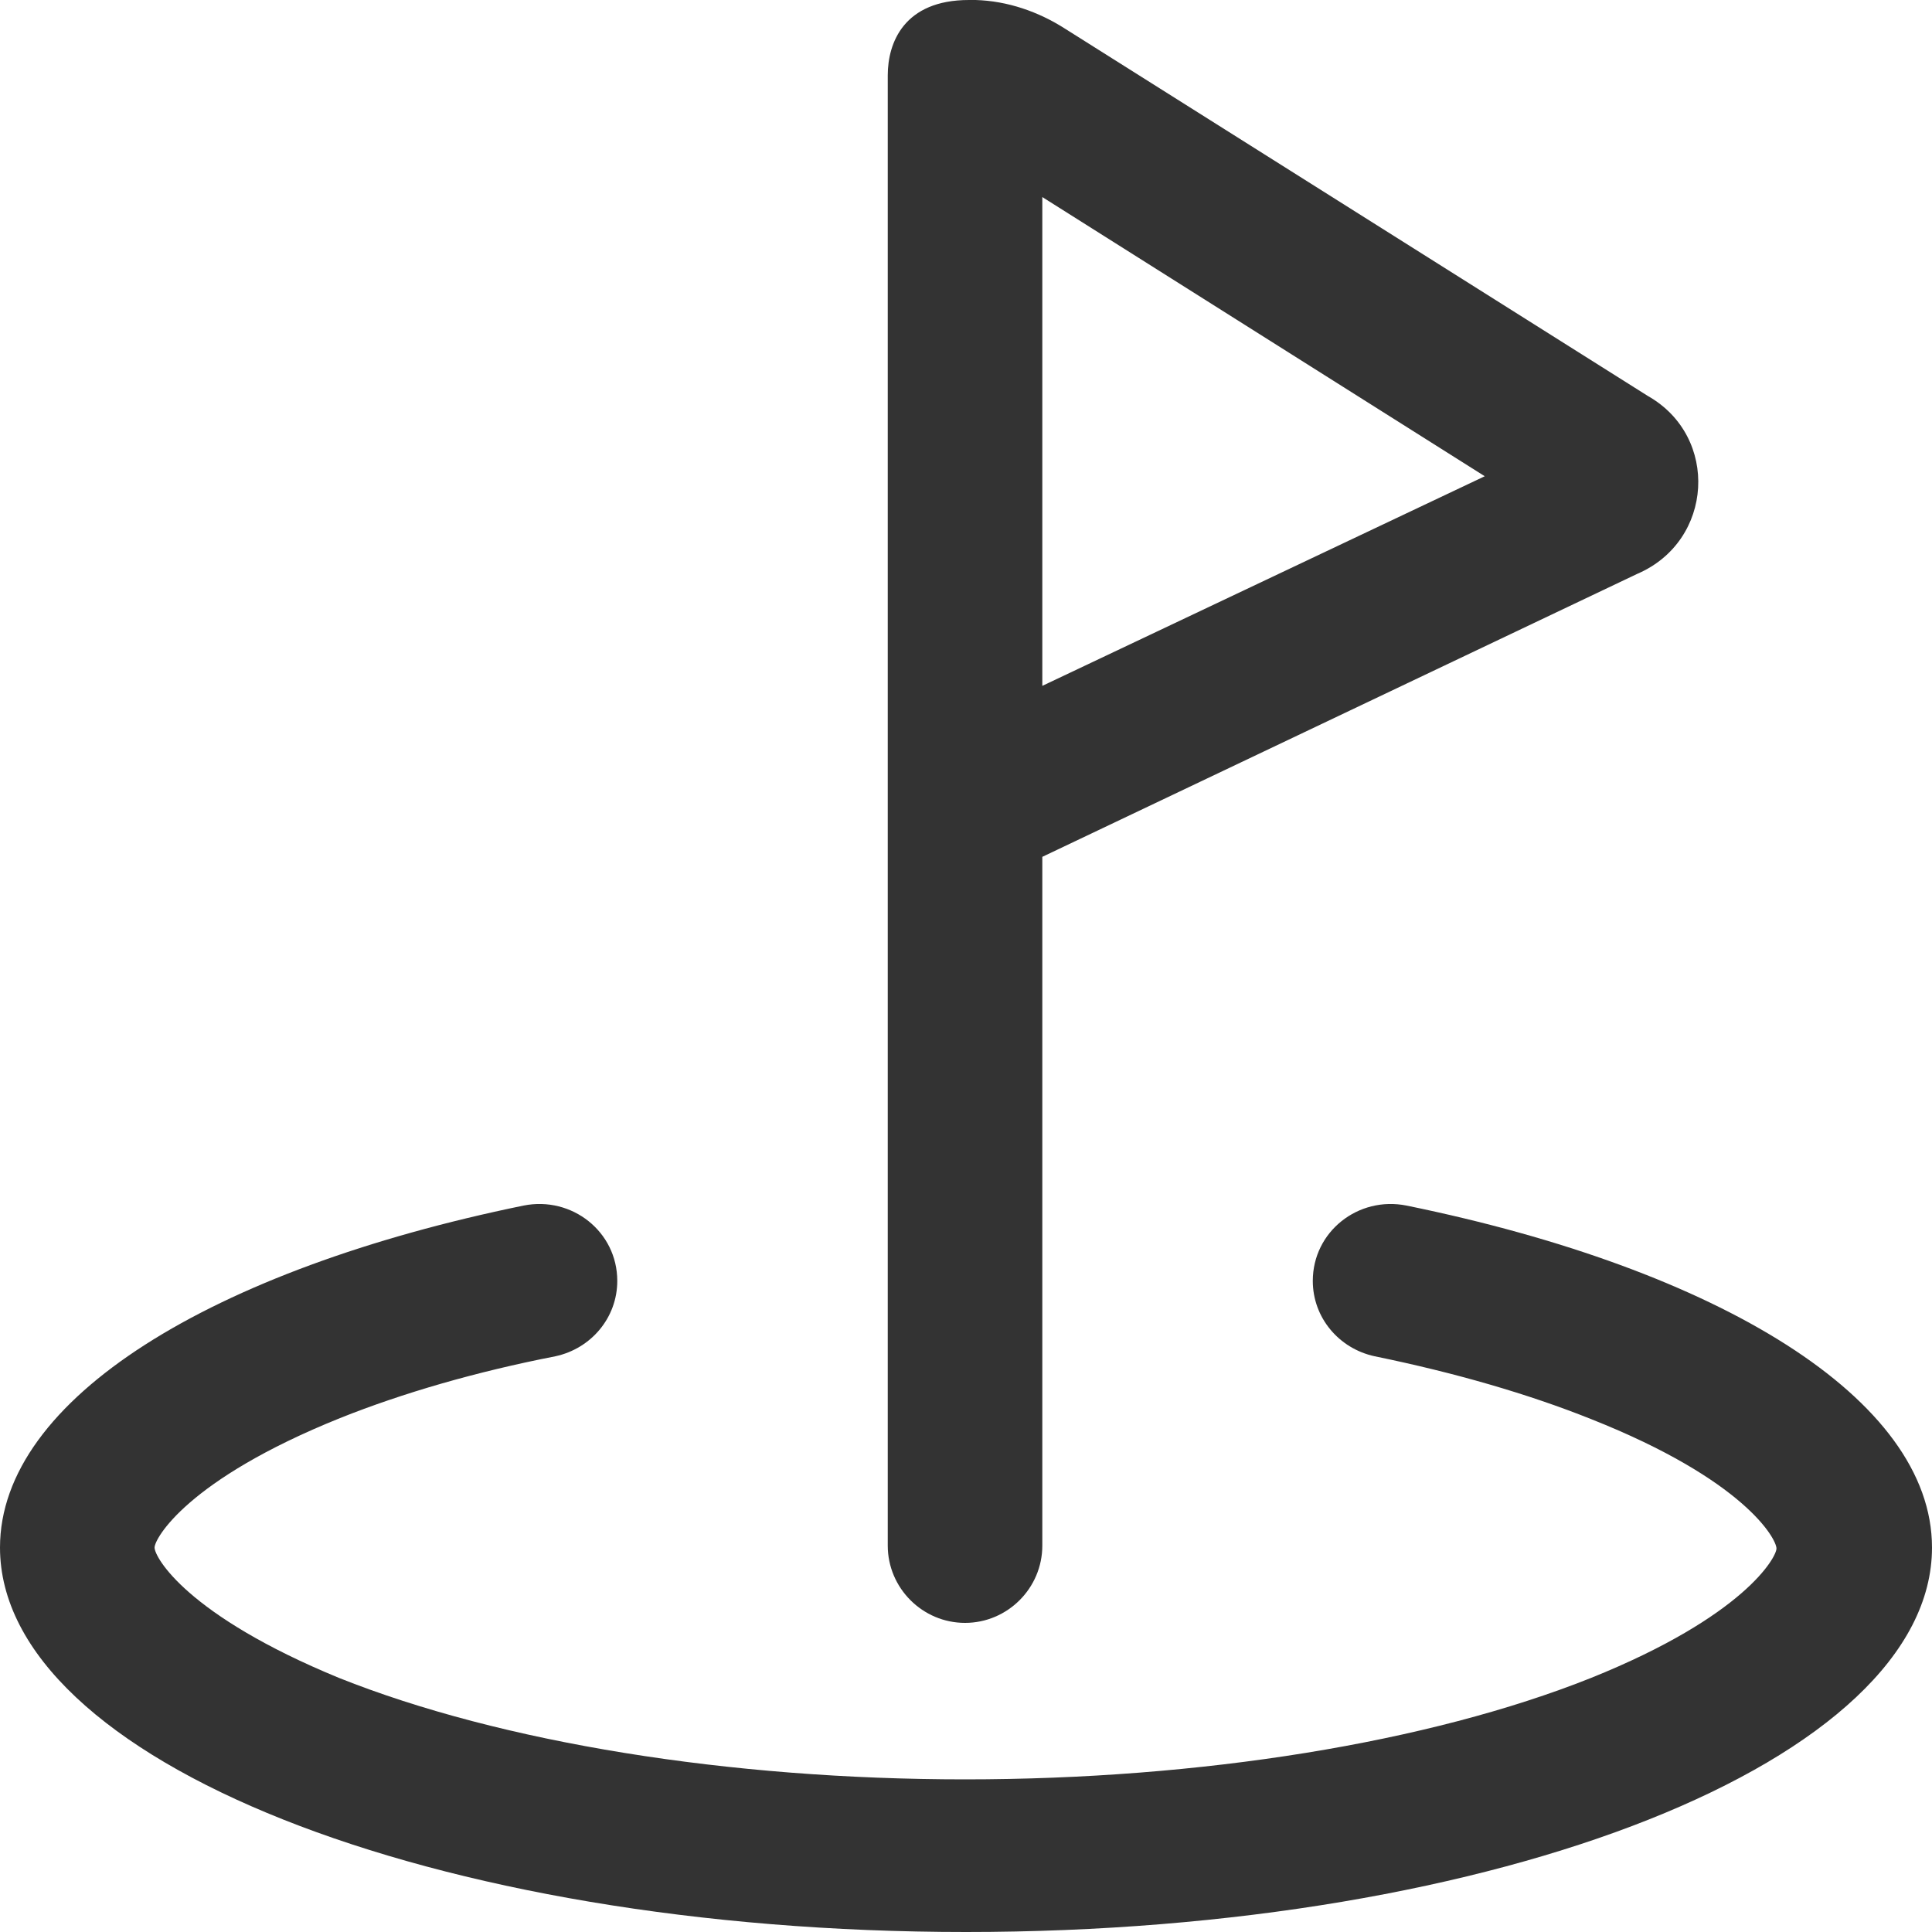 <?xml version="1.0" standalone="no"?><!DOCTYPE svg PUBLIC "-//W3C//DTD SVG 1.1//EN" "http://www.w3.org/Graphics/SVG/1.1/DTD/svg11.dtd"><svg t="1719384096740" class="icon" viewBox="0 0 1024 1024" version="1.1" xmlns="http://www.w3.org/2000/svg" p-id="58234" xmlns:xlink="http://www.w3.org/1999/xlink" width="200" height="200"><path d="M695.808 678.912c0 19.456 13.824 35.84 32.768 39.936 42.496 8.704 81.408 19.968 114.688 33.28 81.408 32.256 98.304 63.488 98.304 68.608 0 4.608-16.896 35.84-98.304 68.608-86.016 34.304-206.848 53.76-331.776 53.76s-245.76-19.456-331.776-53.76C98.816 856.064 81.92 825.344 81.92 820.224c0-4.608 16.896-35.84 98.304-68.608 33.28-13.312 72.192-24.576 114.176-32.768 18.944-4.096 32.768-20.48 32.768-39.936 0-26.112-24.064-45.056-49.664-39.936C112.64 672.768 0 741.376 0 820.224c0 112.64 229.376 203.776 512 203.776s512-91.136 512-203.776c0-78.848-113.152-147.456-278.528-181.248-25.6-5.12-49.664 13.824-49.664 39.936z" p-id="58235" fill="#333333"></path><path d="M552.448 104.448l234.496 147.968L552.448 363.52V104.448M513.536 0c-34.304 0-43.008 22.528-43.008 39.936V819.2c0 22.528 18.432 40.96 40.96 40.96s40.96-18.432 40.96-40.96V454.144l315.392-150.016c40.448-17.408 43.52-72.704 5.632-94.208L564.736 15.36c-14.336-9.216-30.72-14.848-47.616-15.36h-3.584z" p-id="58236" fill="#333333"></path></svg>
